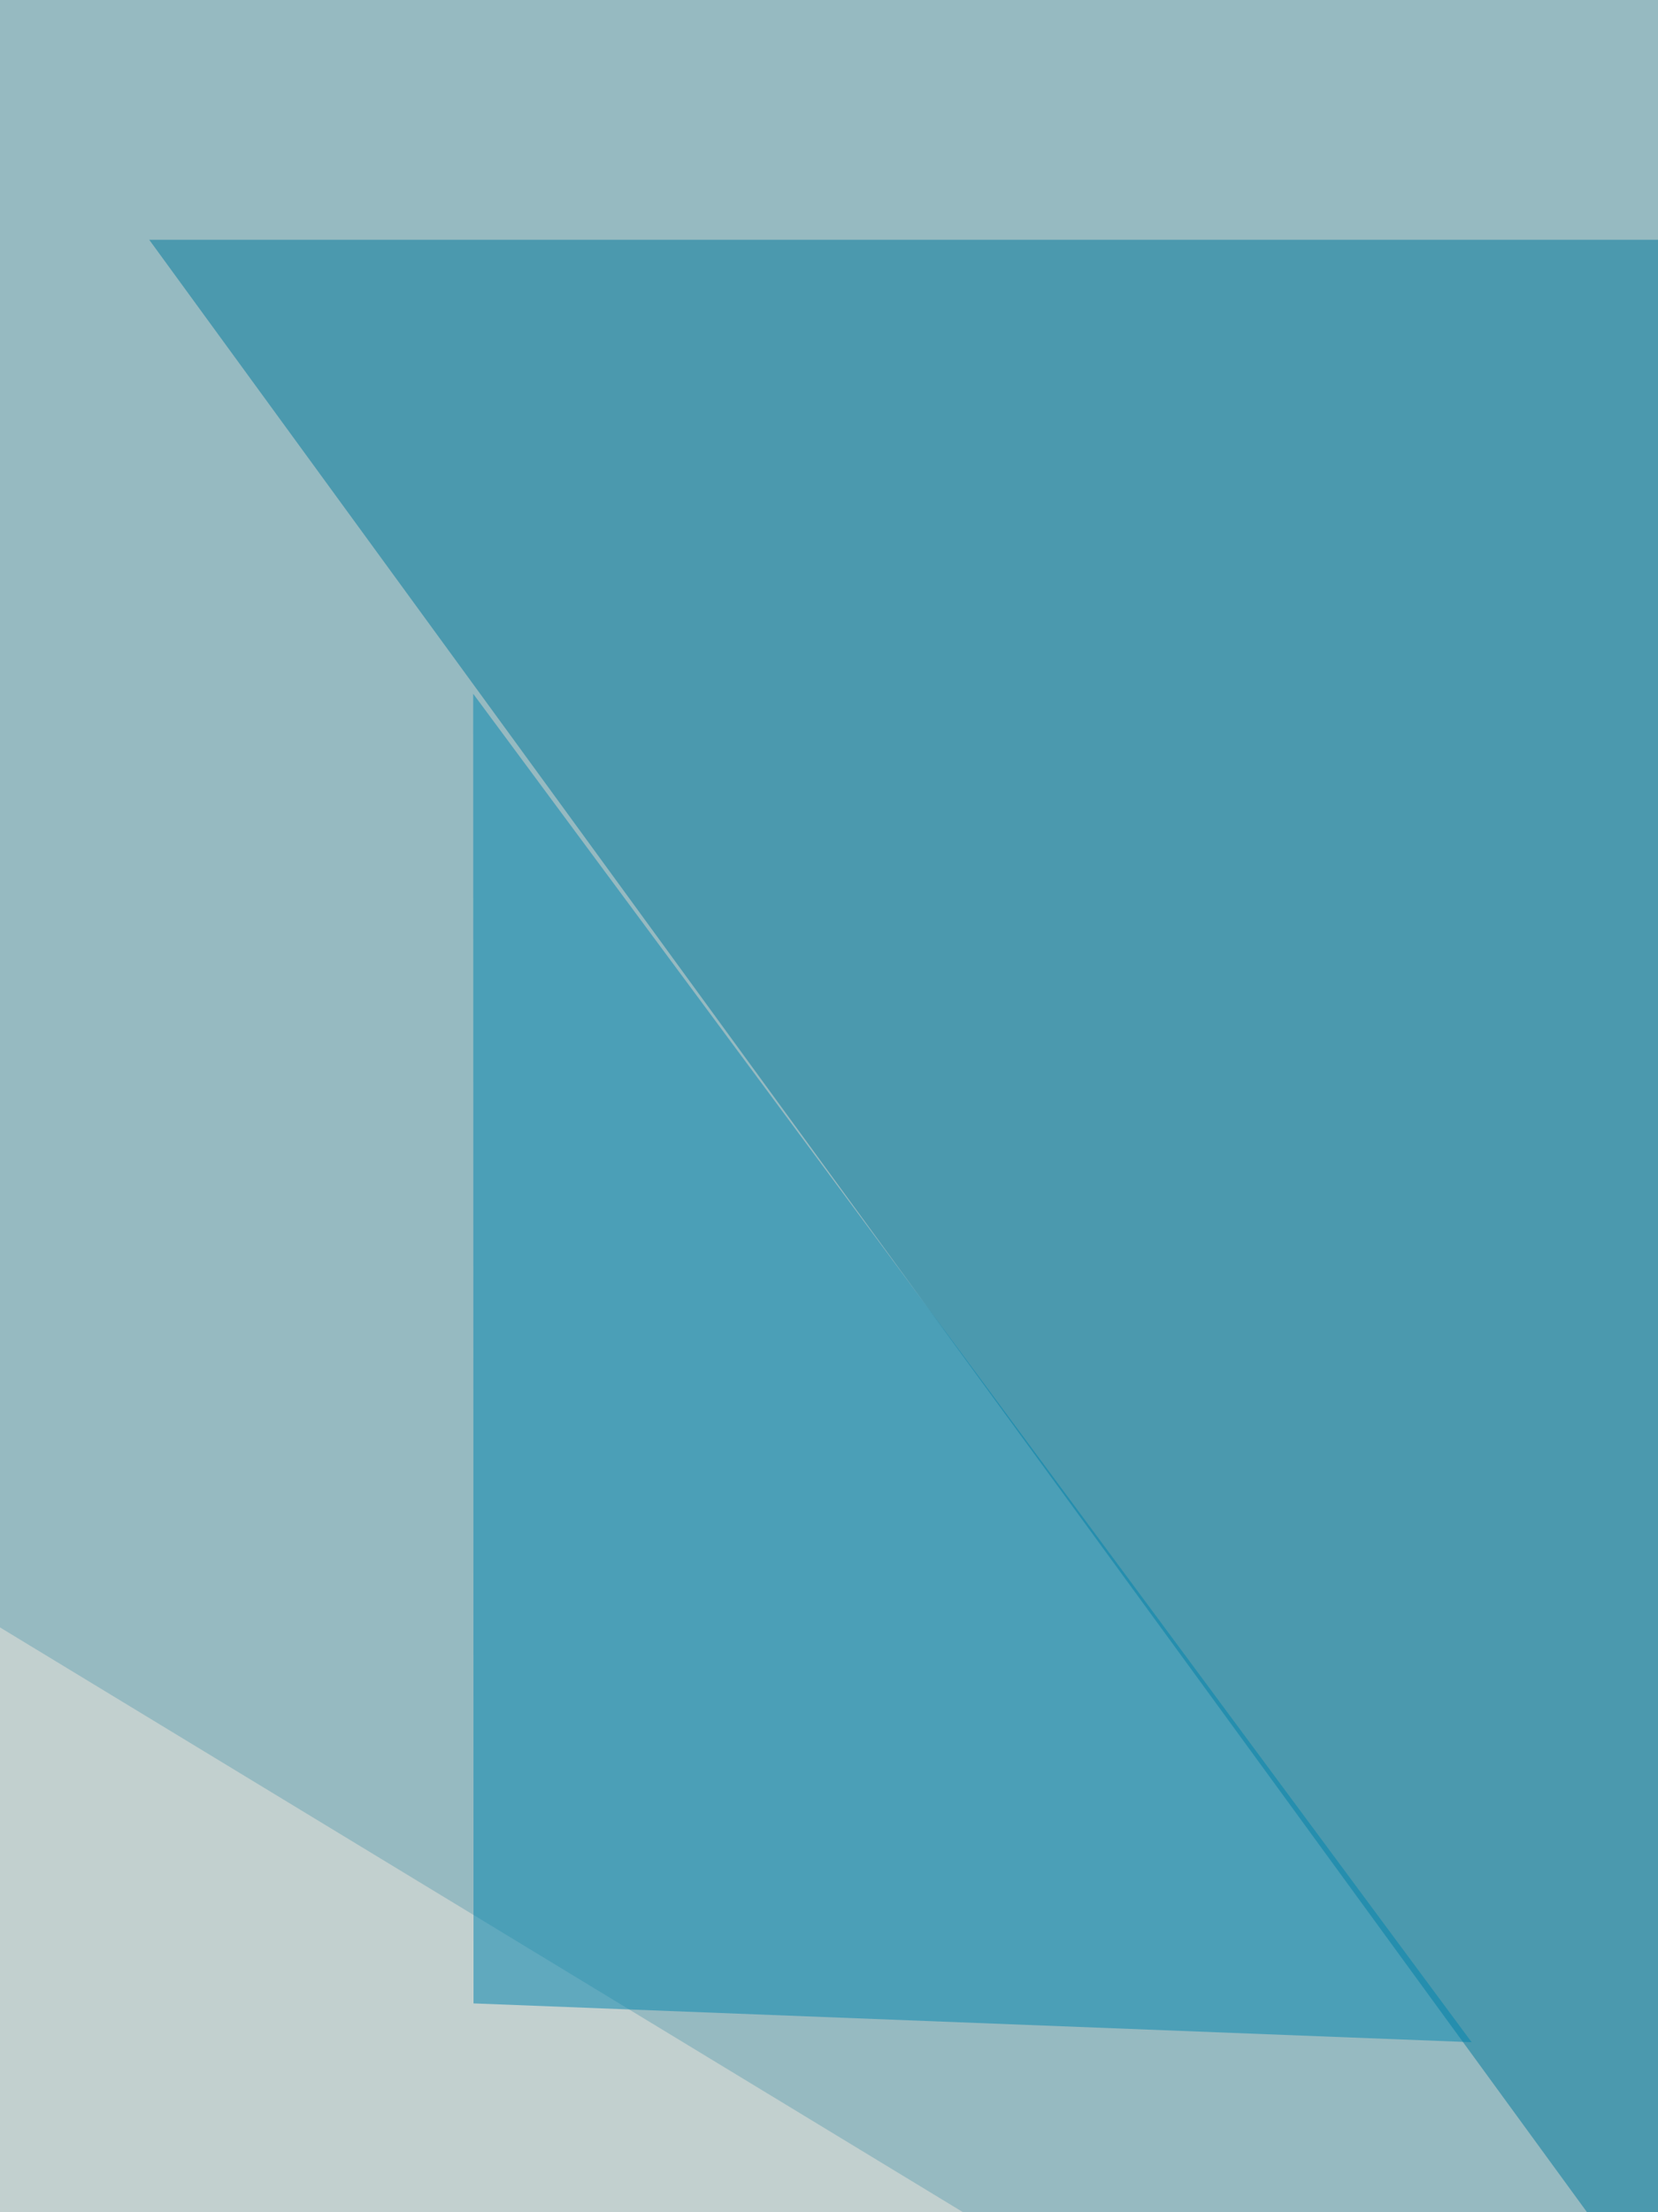 <svg xmlns="http://www.w3.org/2000/svg" width="500" height="667"><filter id="a"><feGaussianBlur stdDeviation="55"/></filter><rect width="100%" height="100%" fill="#96bac1"/><g filter="url(#a)"><g fill-opacity=".5"><path fill="#00789c" d="M45 72.3l516 707.8 35.2-707.8z"/><path fill="#efe7de" d="M2 1061.6l-47-598.2 856.4 520z"/><path fill="#0085af" d="M142.7 209.2l301.1 406.6-301-11.7z"/><path fill="#fae1d2" d="M811.4 369.5L561-60.6l109.5 1122.2z"/></g></g></svg>